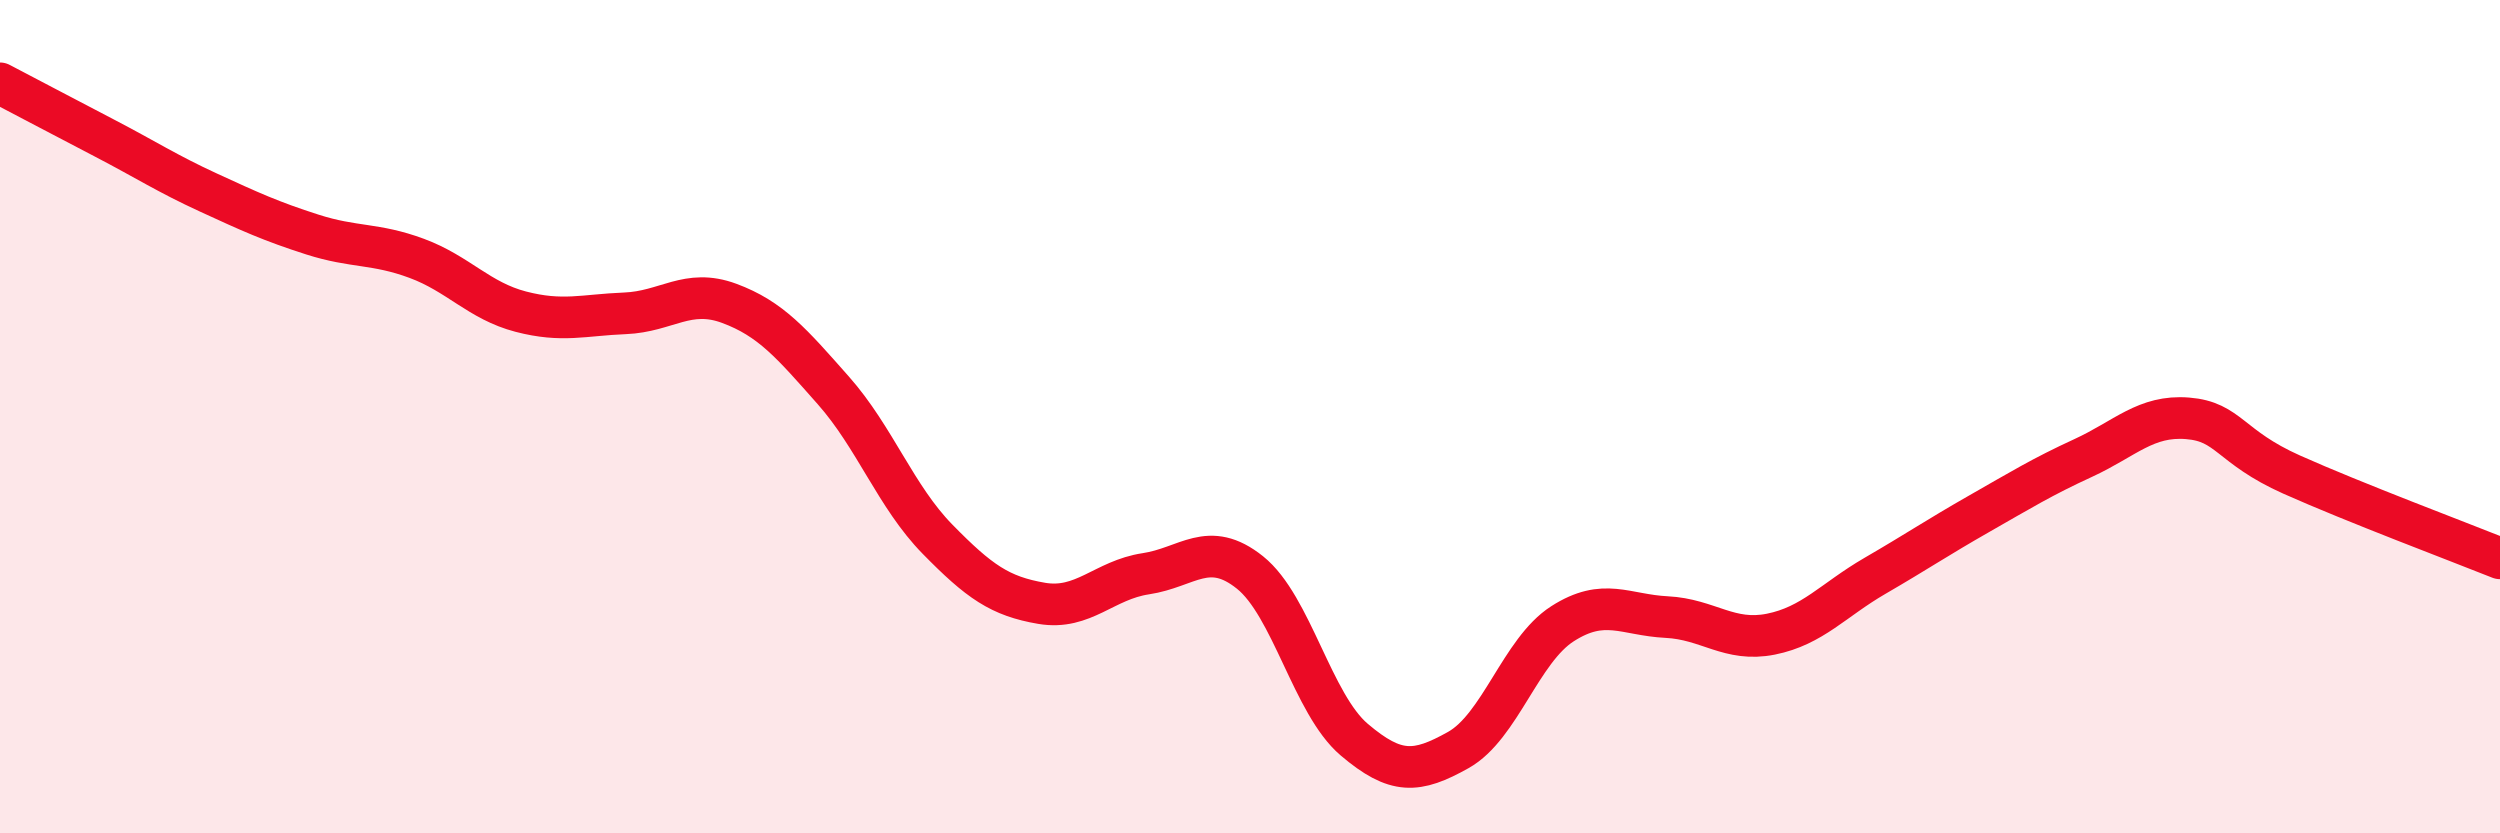 
    <svg width="60" height="20" viewBox="0 0 60 20" xmlns="http://www.w3.org/2000/svg">
      <path
        d="M 0,2 C 0.5,2.26 1.5,2.79 2.5,3.31 C 3.5,3.83 4,4.16 5,4.62 C 6,5.08 6.5,5.31 7.5,5.63 C 8.5,5.95 9,5.83 10,6.2 C 11,6.57 11.5,7.22 12.5,7.48 C 13.5,7.74 14,7.56 15,7.52 C 16,7.48 16.5,6.91 17.5,7.28 C 18.5,7.65 19,8.24 20,9.37 C 21,10.5 21.5,11.92 22.5,12.94 C 23.5,13.96 24,14.31 25,14.48 C 26,14.65 26.5,13.92 27.5,13.77 C 28.5,13.62 29,12.94 30,13.74 C 31,14.54 31.5,16.9 32.5,17.75 C 33.5,18.6 34,18.56 35,18 C 36,17.44 36.5,15.61 37.5,14.97 C 38.5,14.33 39,14.76 40,14.81 C 41,14.86 41.5,15.42 42.5,15.22 C 43.5,15.02 44,14.4 45,13.82 C 46,13.24 46.5,12.9 47.5,12.33 C 48.5,11.76 49,11.45 50,10.99 C 51,10.53 51.5,9.96 52.5,10.04 C 53.5,10.12 53.5,10.72 55,11.39 C 56.5,12.06 59,13 60,13.4L60 20L0 20Z"
        fill="#EB0A25"
        opacity="0.1"
        stroke-linecap="round"
        stroke-linejoin="round"
      />
      <path
        d="M 0,2 C 0.5,2.26 1.5,2.79 2.5,3.31 C 3.5,3.83 4,4.16 5,4.62 C 6,5.08 6.5,5.31 7.5,5.63 C 8.5,5.95 9,5.83 10,6.2 C 11,6.57 11.5,7.22 12.5,7.48 C 13.5,7.74 14,7.56 15,7.52 C 16,7.48 16.5,6.91 17.5,7.28 C 18.5,7.65 19,8.24 20,9.37 C 21,10.5 21.5,11.92 22.5,12.94 C 23.5,13.96 24,14.31 25,14.48 C 26,14.65 26.5,13.92 27.5,13.77 C 28.5,13.62 29,12.94 30,13.74 C 31,14.54 31.5,16.9 32.5,17.75 C 33.5,18.6 34,18.56 35,18 C 36,17.44 36.5,15.61 37.5,14.97 C 38.5,14.33 39,14.76 40,14.81 C 41,14.86 41.5,15.42 42.5,15.22 C 43.5,15.02 44,14.4 45,13.82 C 46,13.24 46.5,12.9 47.5,12.33 C 48.5,11.76 49,11.45 50,10.99 C 51,10.53 51.5,9.96 52.5,10.04 C 53.5,10.12 53.5,10.72 55,11.39 C 56.5,12.06 59,13 60,13.4"
        stroke="#EB0A25"
        stroke-width="1"
        fill="none"
        stroke-linecap="round"
        stroke-linejoin="round"
      />
    </svg>
  